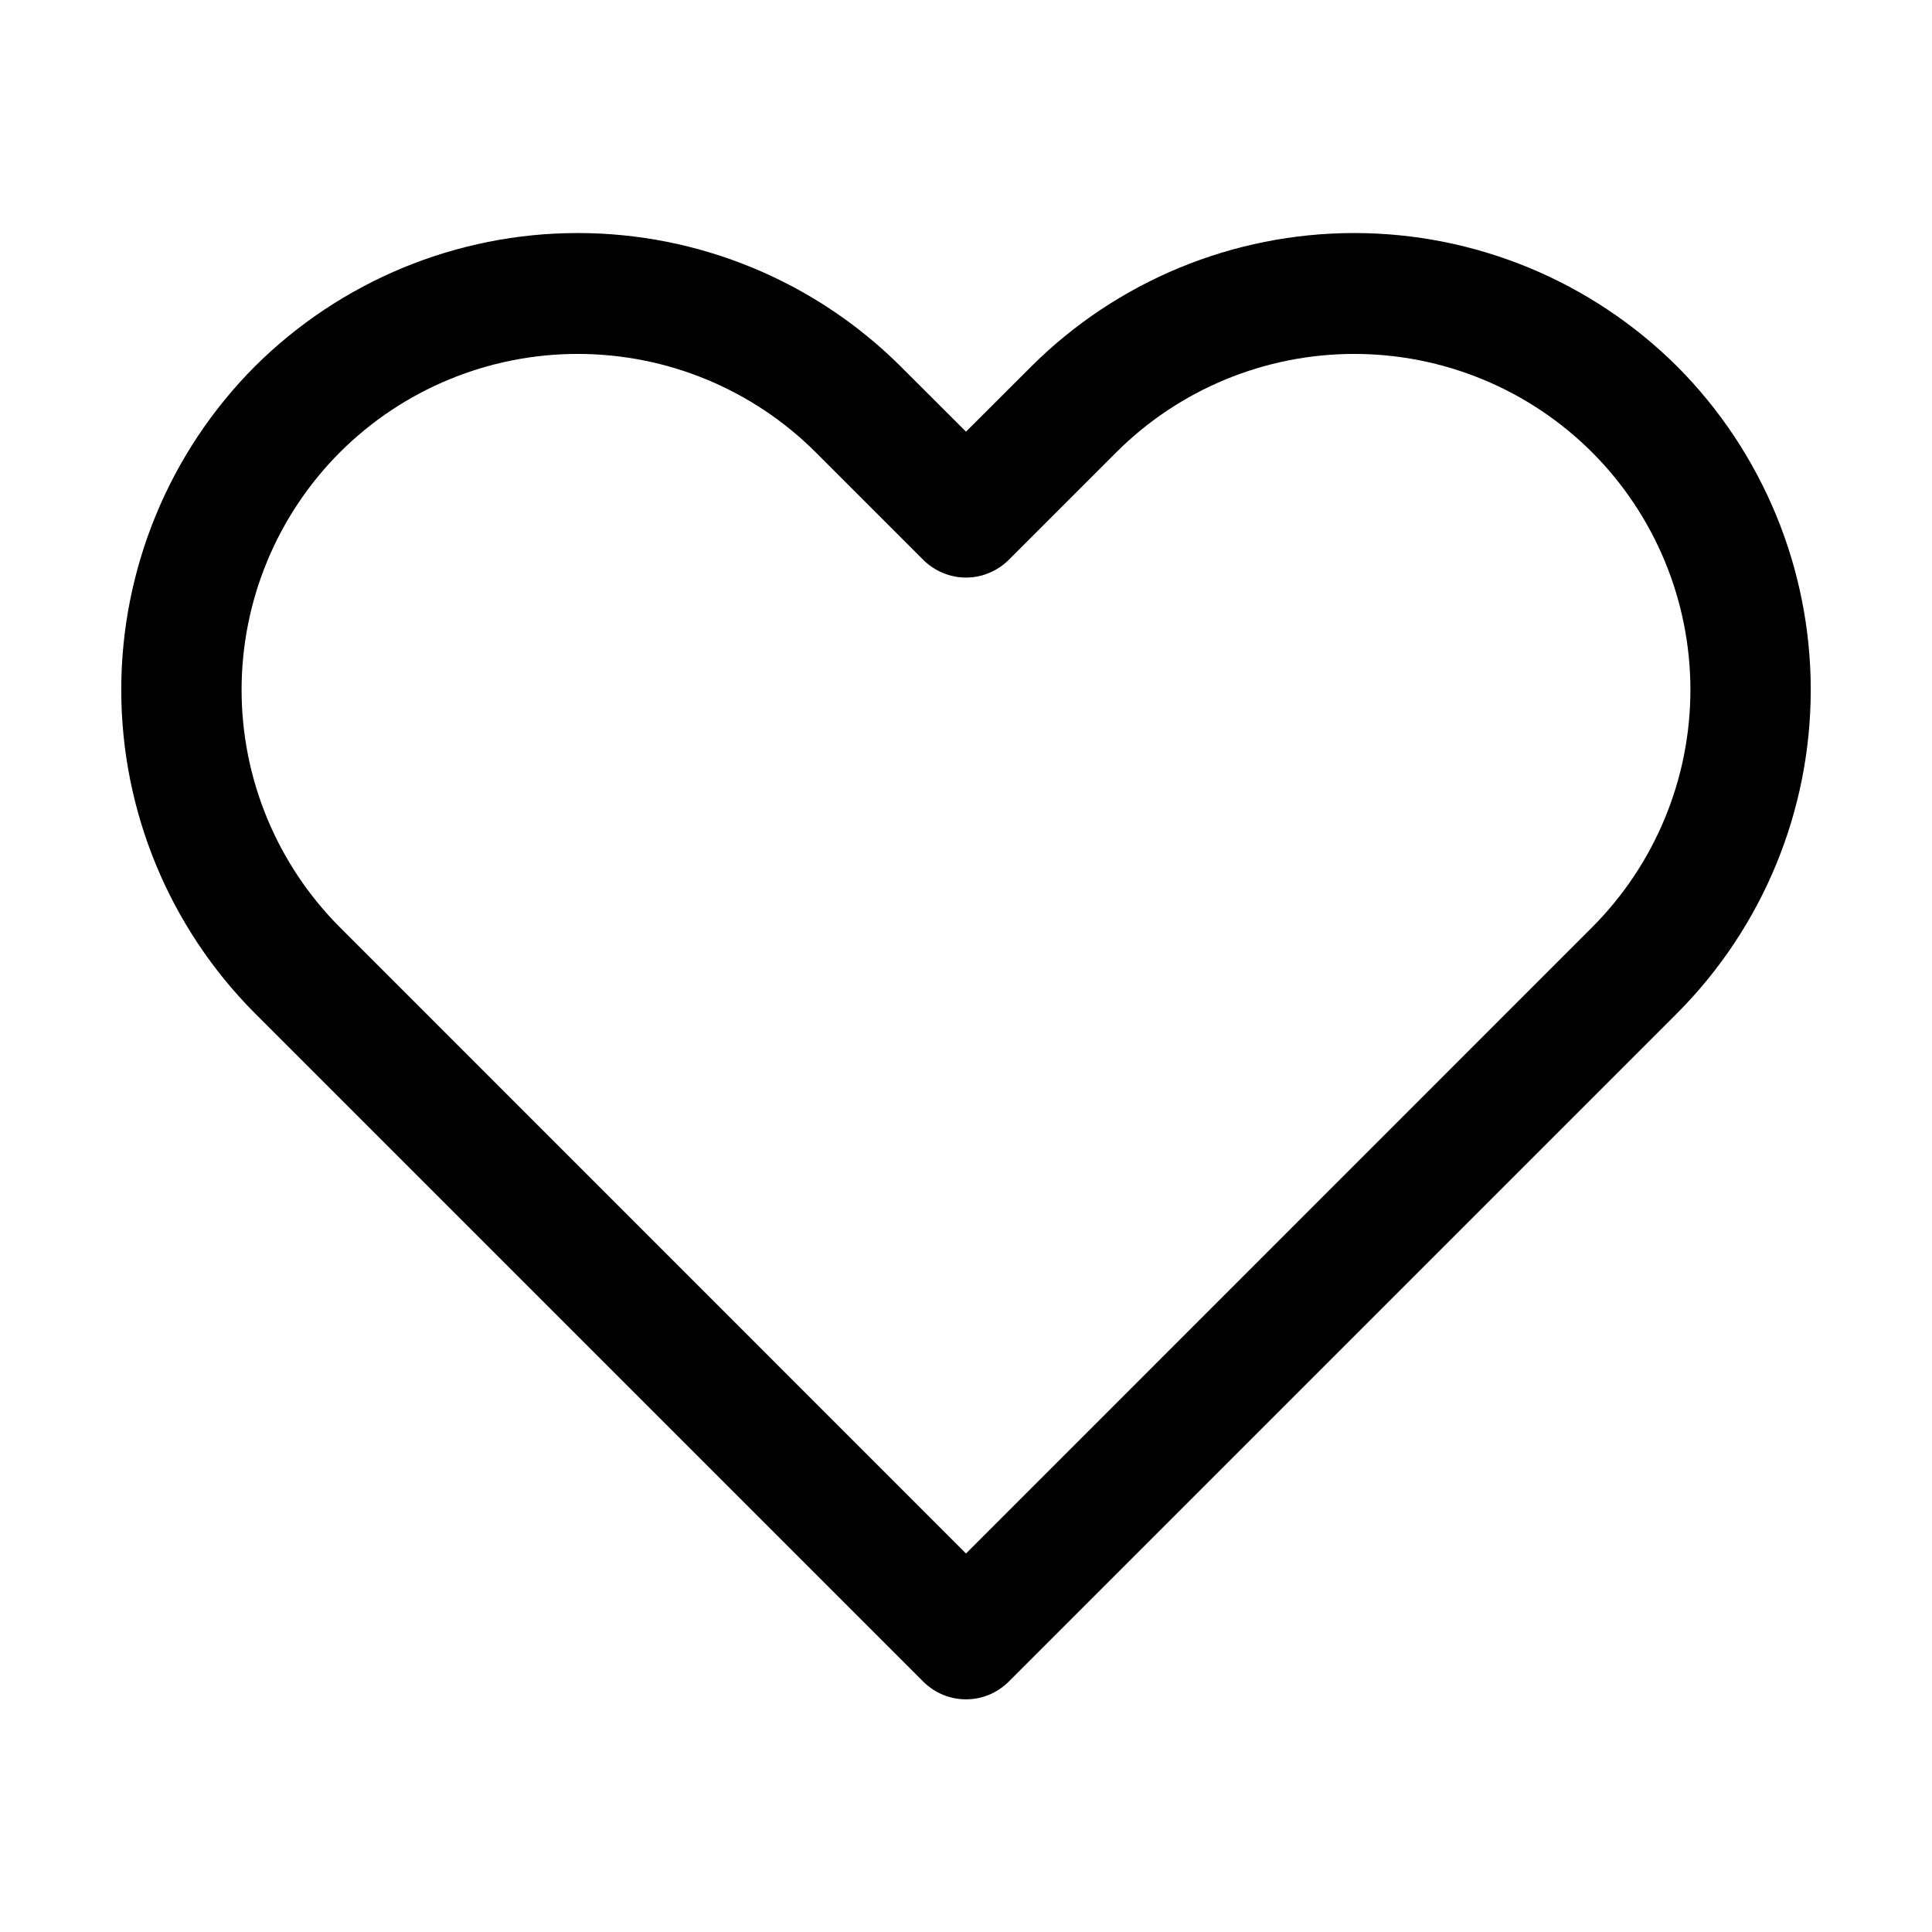 <svg width="21" height="21" viewBox="0 0 21 21" fill="none" xmlns="http://www.w3.org/2000/svg">
<path d="M18.231 3.984C17.298 3.055 16.036 2.533 14.72 2.533C13.404 2.533 12.141 3.055 11.209 3.984L10.5 4.692L9.791 3.984C8.859 3.055 7.596 2.533 6.28 2.533C4.964 2.533 3.702 3.055 2.769 3.984C1.84 4.917 1.318 6.181 1.318 7.498C1.318 8.815 1.84 10.079 2.769 11.012L10.034 18.277C10.095 18.338 10.168 18.387 10.248 18.421C10.328 18.454 10.413 18.471 10.5 18.471C10.587 18.471 10.672 18.454 10.752 18.421C10.832 18.387 10.905 18.338 10.966 18.277L18.231 11.012C19.16 10.079 19.682 8.815 19.682 7.498C19.682 6.181 19.16 4.917 18.231 3.984ZM17.305 10.08L10.5 16.886L3.695 10.08C3.011 9.395 2.626 8.466 2.626 7.498C2.626 6.53 3.011 5.601 3.695 4.916C4.381 4.231 5.311 3.847 6.28 3.847C7.25 3.847 8.18 4.231 8.866 4.916L10.034 6.084C10.095 6.145 10.168 6.194 10.248 6.227C10.328 6.261 10.413 6.278 10.5 6.278C10.587 6.278 10.672 6.261 10.752 6.227C10.832 6.194 10.905 6.145 10.966 6.084L12.134 4.916C12.82 4.231 13.75 3.847 14.72 3.847C15.689 3.847 16.619 4.231 17.305 4.916C17.989 5.601 18.374 6.53 18.374 7.498C18.374 8.466 17.989 9.395 17.305 10.08Z" fill="black"/>
</svg>
